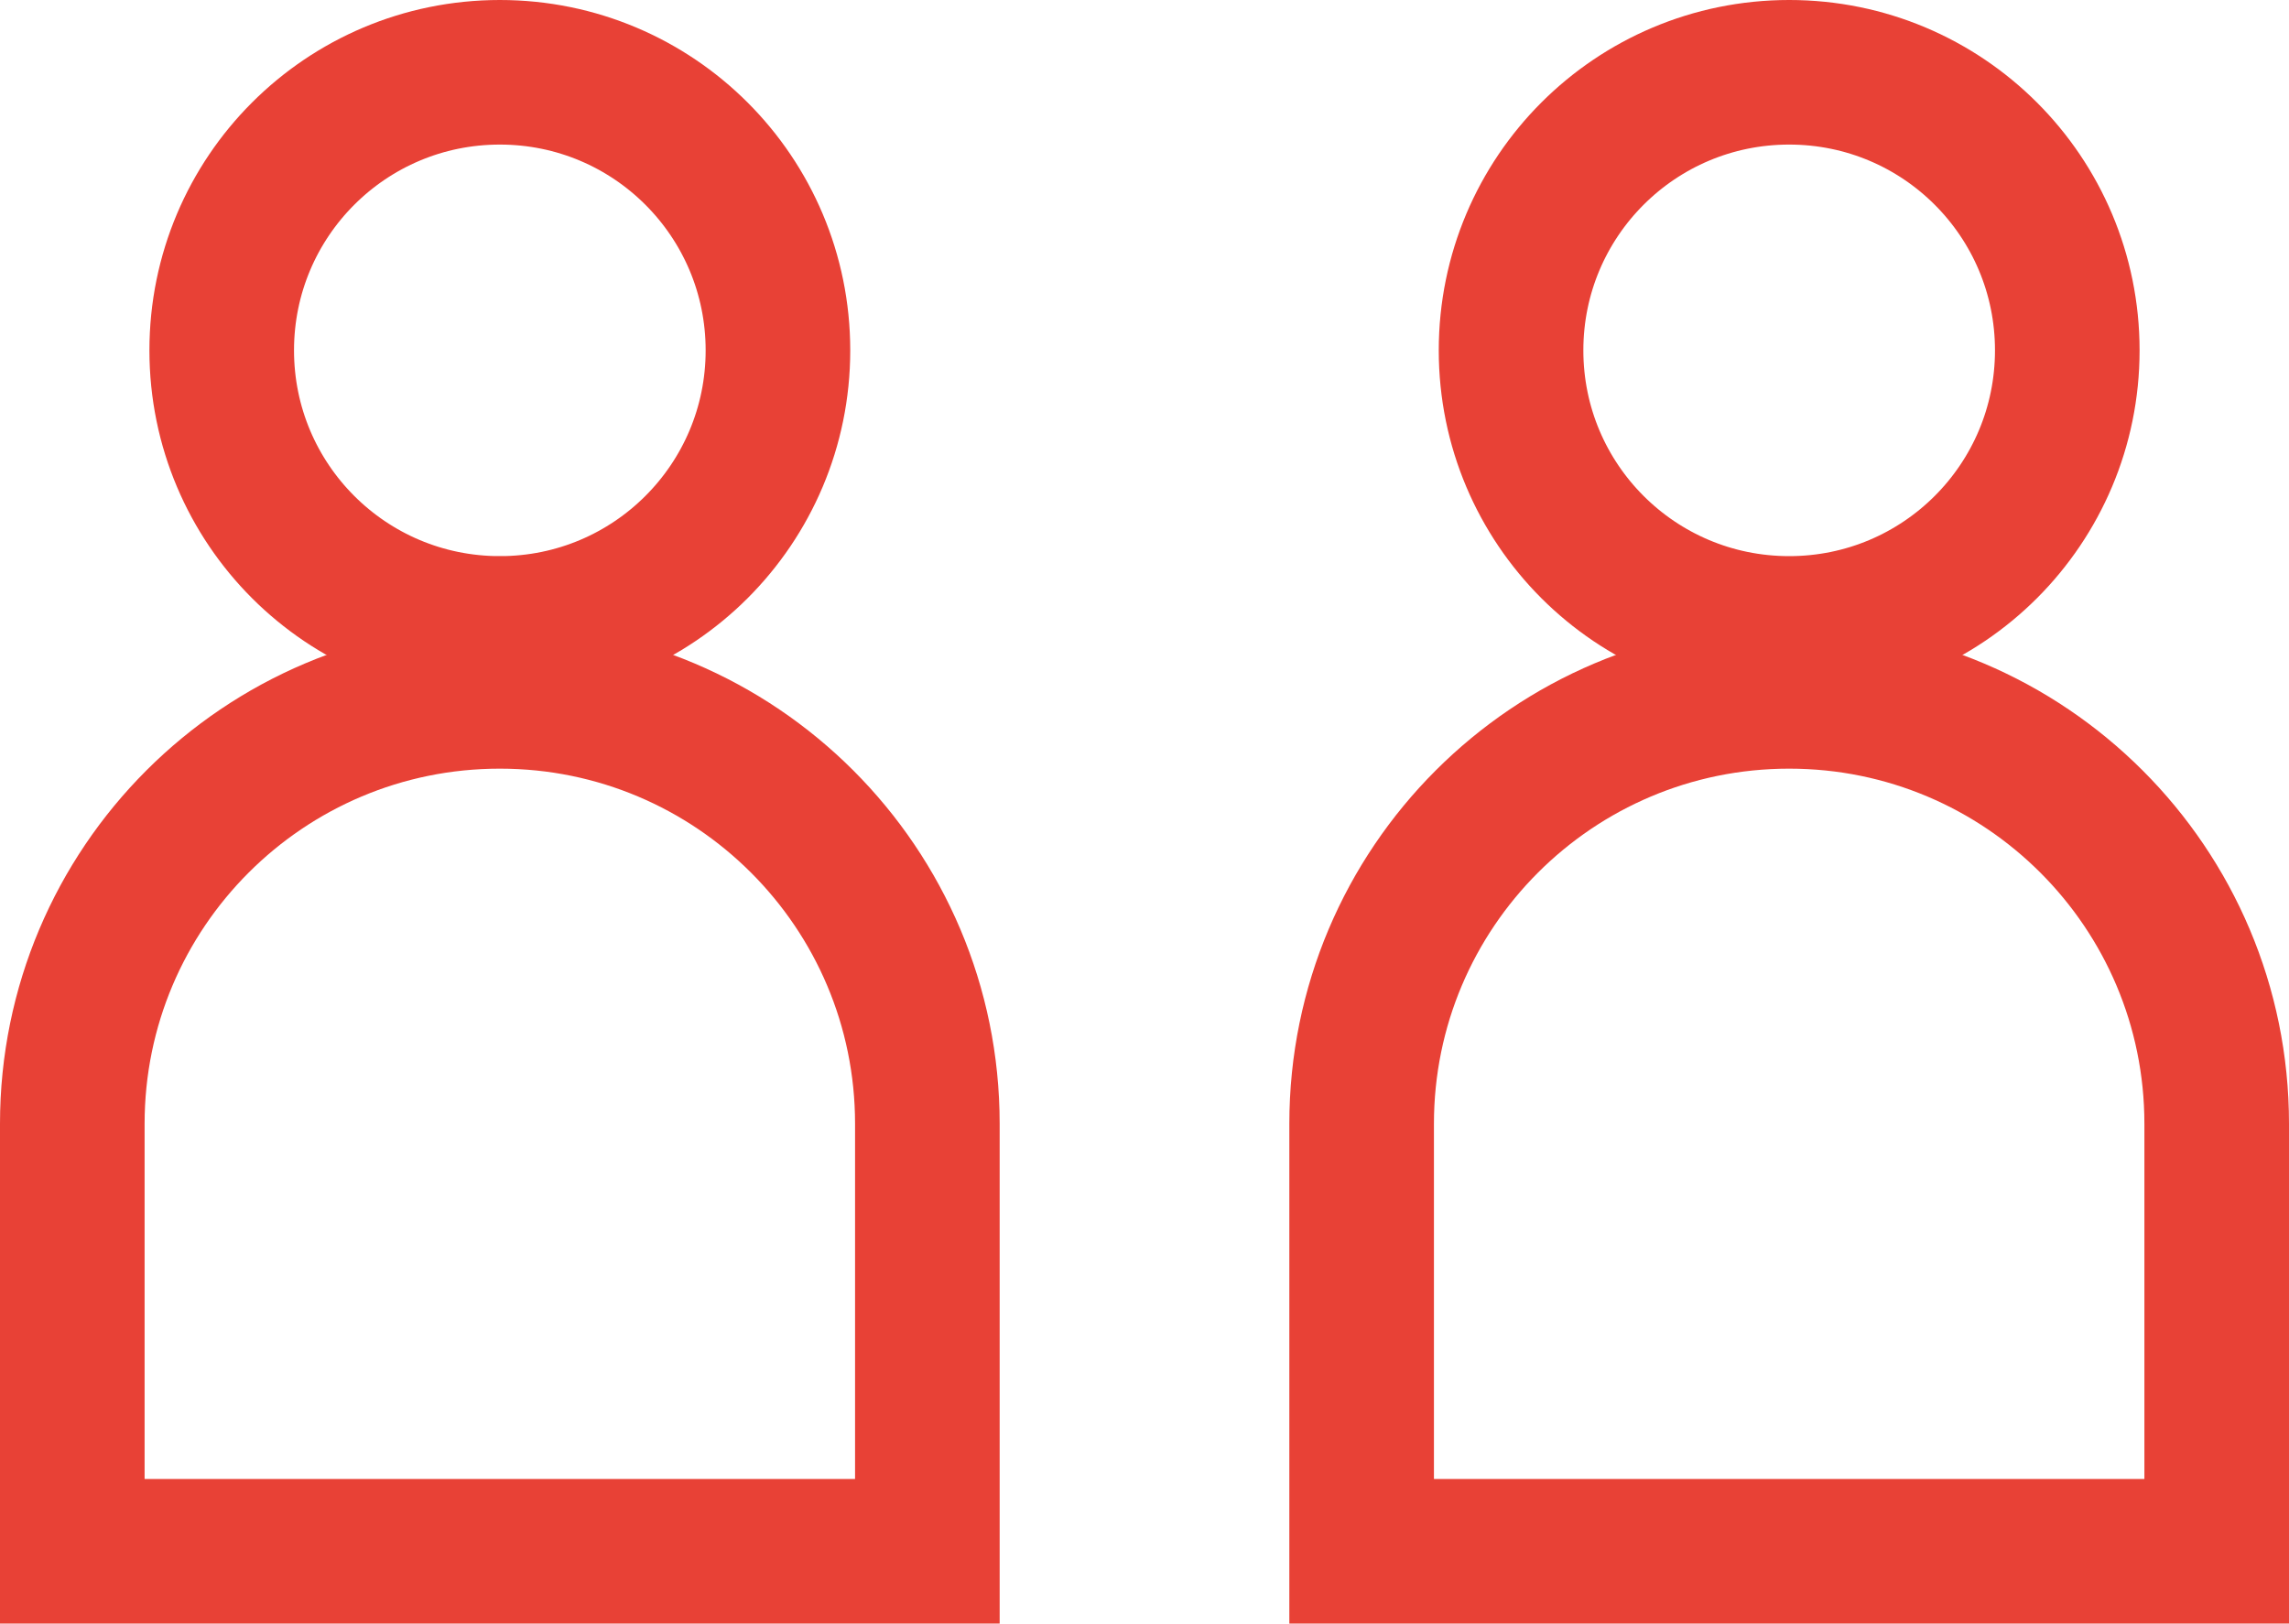 <svg xmlns="http://www.w3.org/2000/svg" id="Layer_2" data-name="Layer 2" viewBox="0 0 47.49 33.69"><defs><style>      .cls-1 {        fill: none;        stroke: #e84136;        stroke-miterlimit: 10;        stroke-width: 3px;      }    </style></defs><g id="Layer_1-2" data-name="Layer 1"><g><path class="cls-1" d="m10.37,13.04c3.19,0,5.77-2.58,5.77-5.77S13.56,1.5,10.37,1.5s-5.77,2.58-5.77,5.77,2.58,5.77,5.77,5.77Z"></path><path class="cls-1" d="m10.37,14.45c-4.9,0-8.87,3.97-8.87,8.87v8.87h17.74v-8.87c0-4.9-3.97-8.87-8.87-8.87Z"></path><path class="cls-1" d="m37.12,13.04c3.19,0,5.77-2.58,5.77-5.77s-2.58-5.77-5.77-5.77-5.77,2.58-5.77,5.77,2.58,5.77,5.77,5.77Z"></path><path class="cls-1" d="m37.12,14.45c-4.9,0-8.87,3.97-8.87,8.87v8.87h17.74v-8.87c0-4.9-3.97-8.87-8.87-8.87Z"></path></g></g></svg>